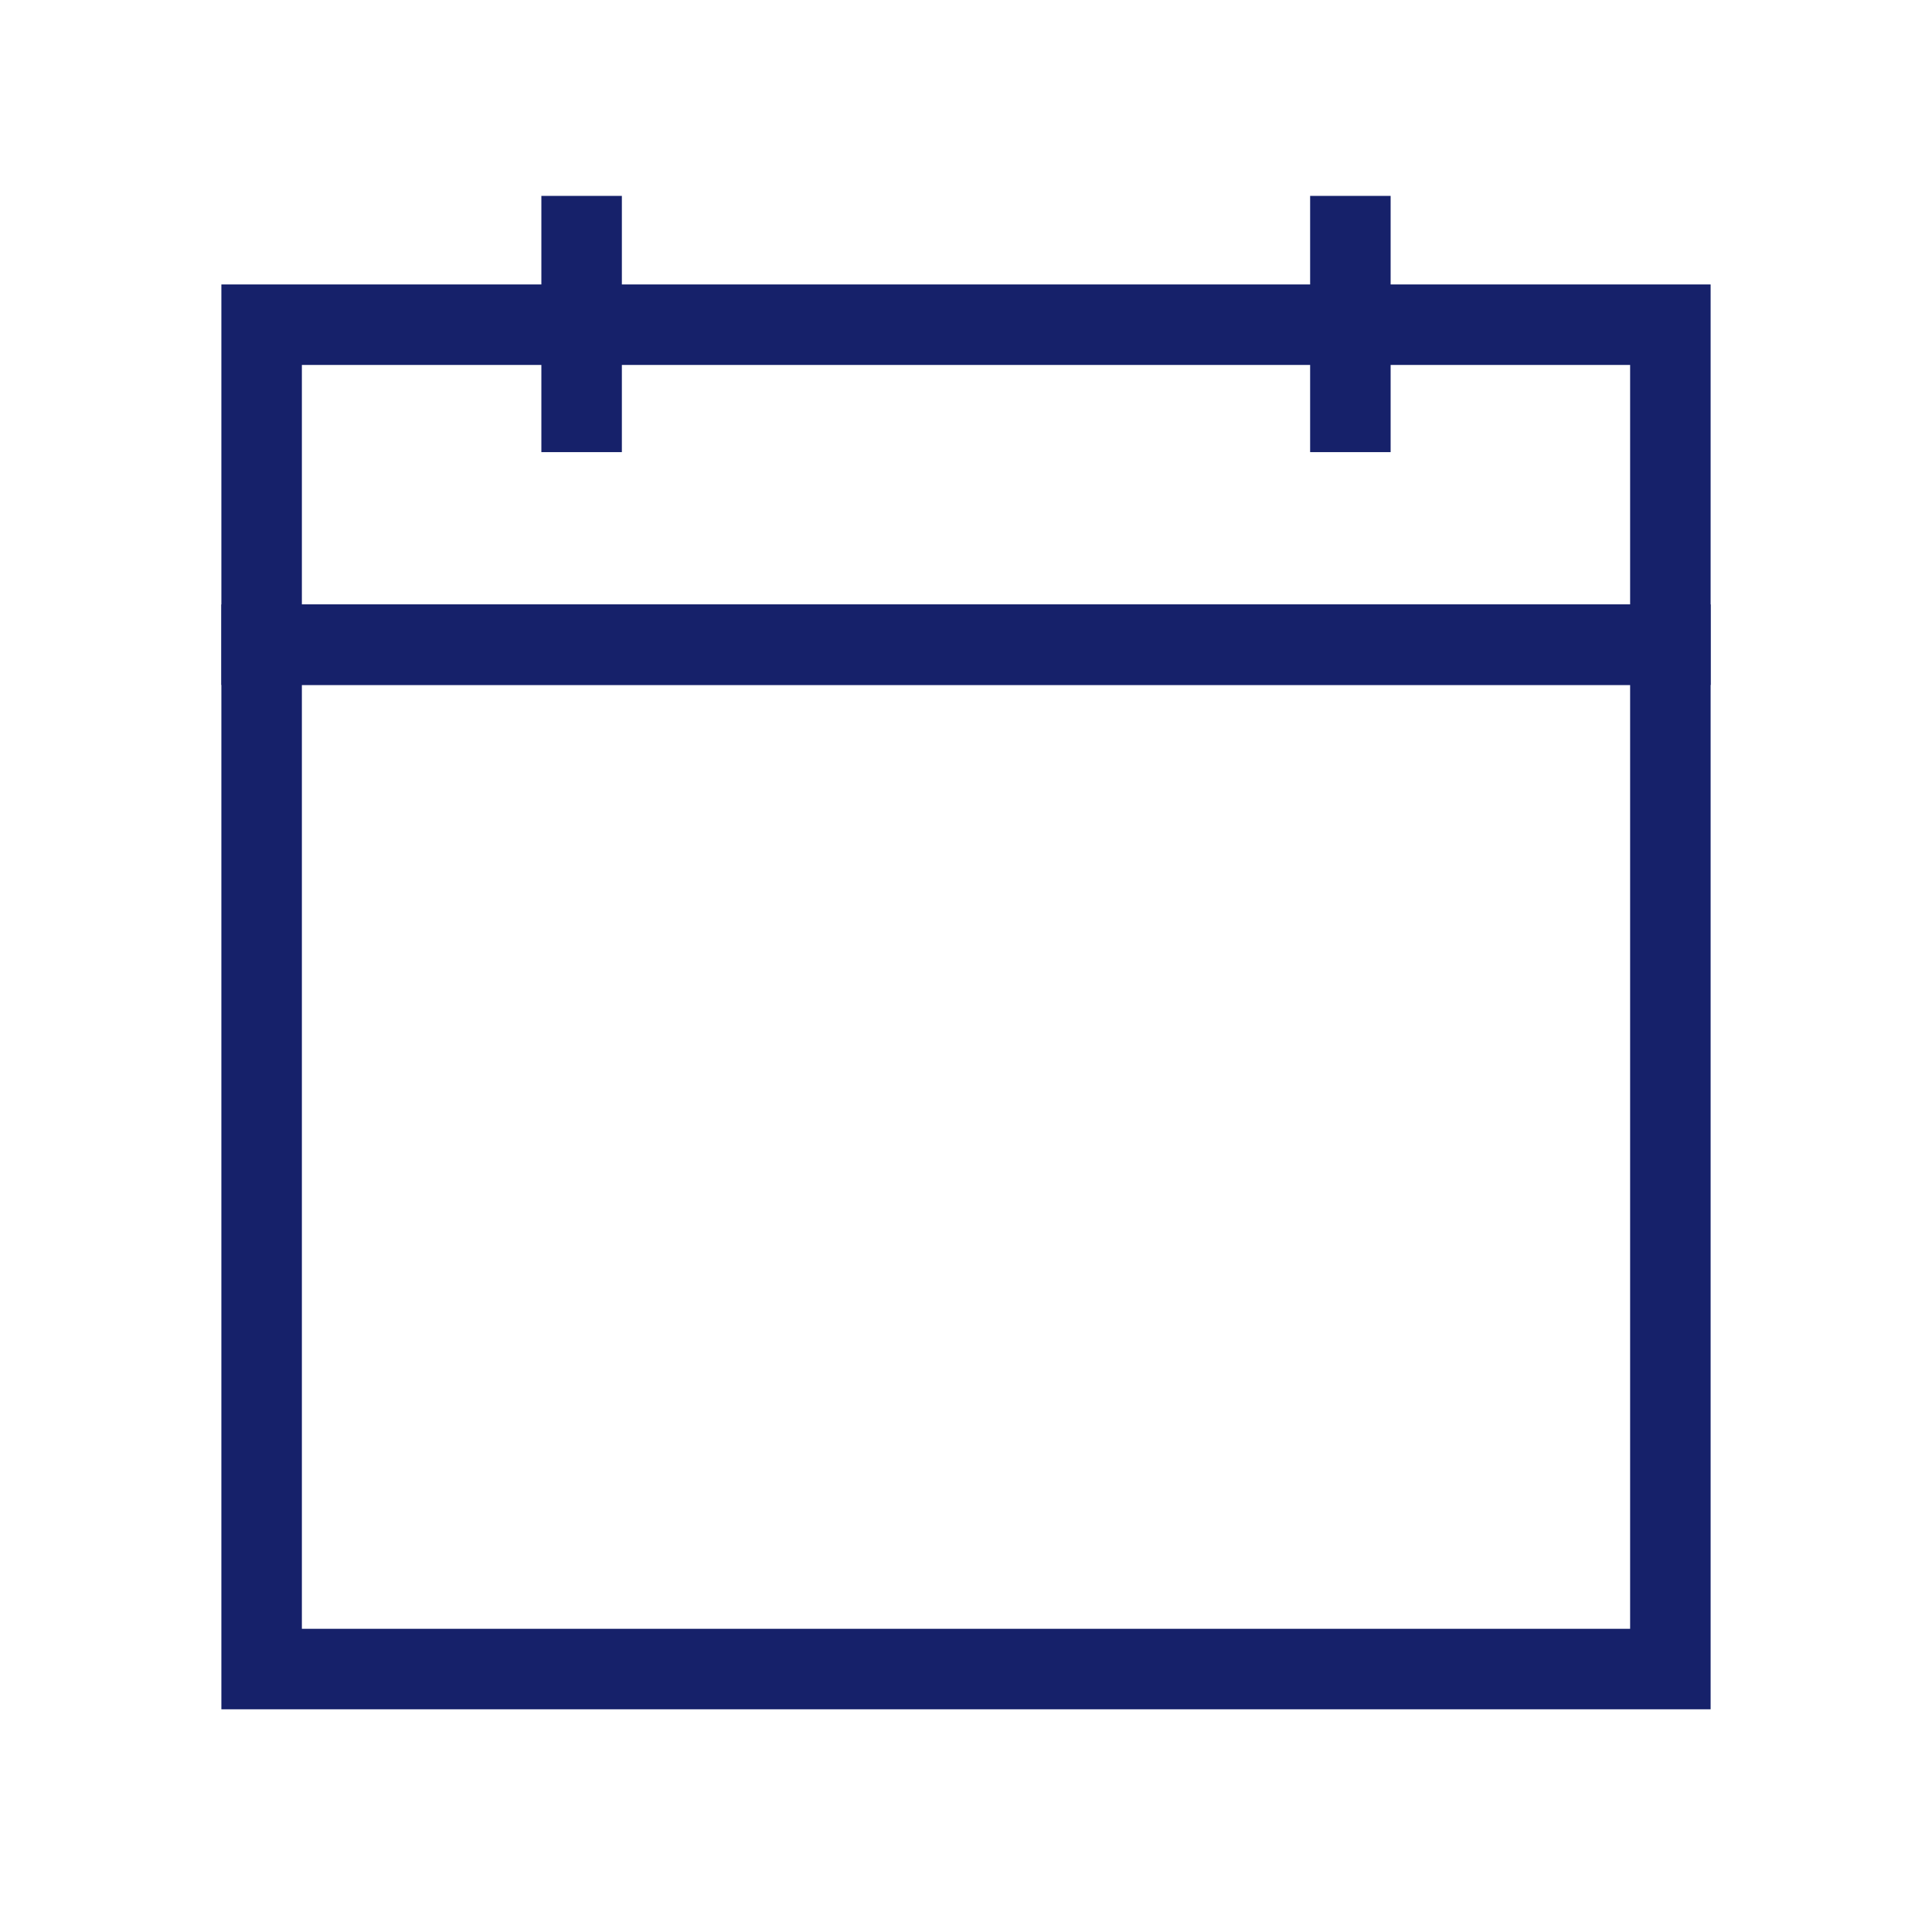<svg width="48" height="48" viewBox="0 0 48 48" fill="none" xmlns="http://www.w3.org/2000/svg">
<path d="M6.5 16.017L41.5 16.017V8.067L6.5 8.067V16.017Z" stroke="#16216A" stroke-width="2" stroke-miterlimit="10" stroke-linecap="square"/>
<path d="M33.55 4.867V11.233" stroke="#16216A" stroke-width="2" stroke-miterlimit="10"/>
<path d="M14.45 4.867V11.233" stroke="#16216A" stroke-width="2" stroke-miterlimit="10"/>
<path d="M41.5 23.967V16.017H6.5V41.467H41.5V30.317V23.967Z" stroke="#16216A" stroke-width="2" stroke-miterlimit="10" stroke-linecap="square"/>
</svg>
